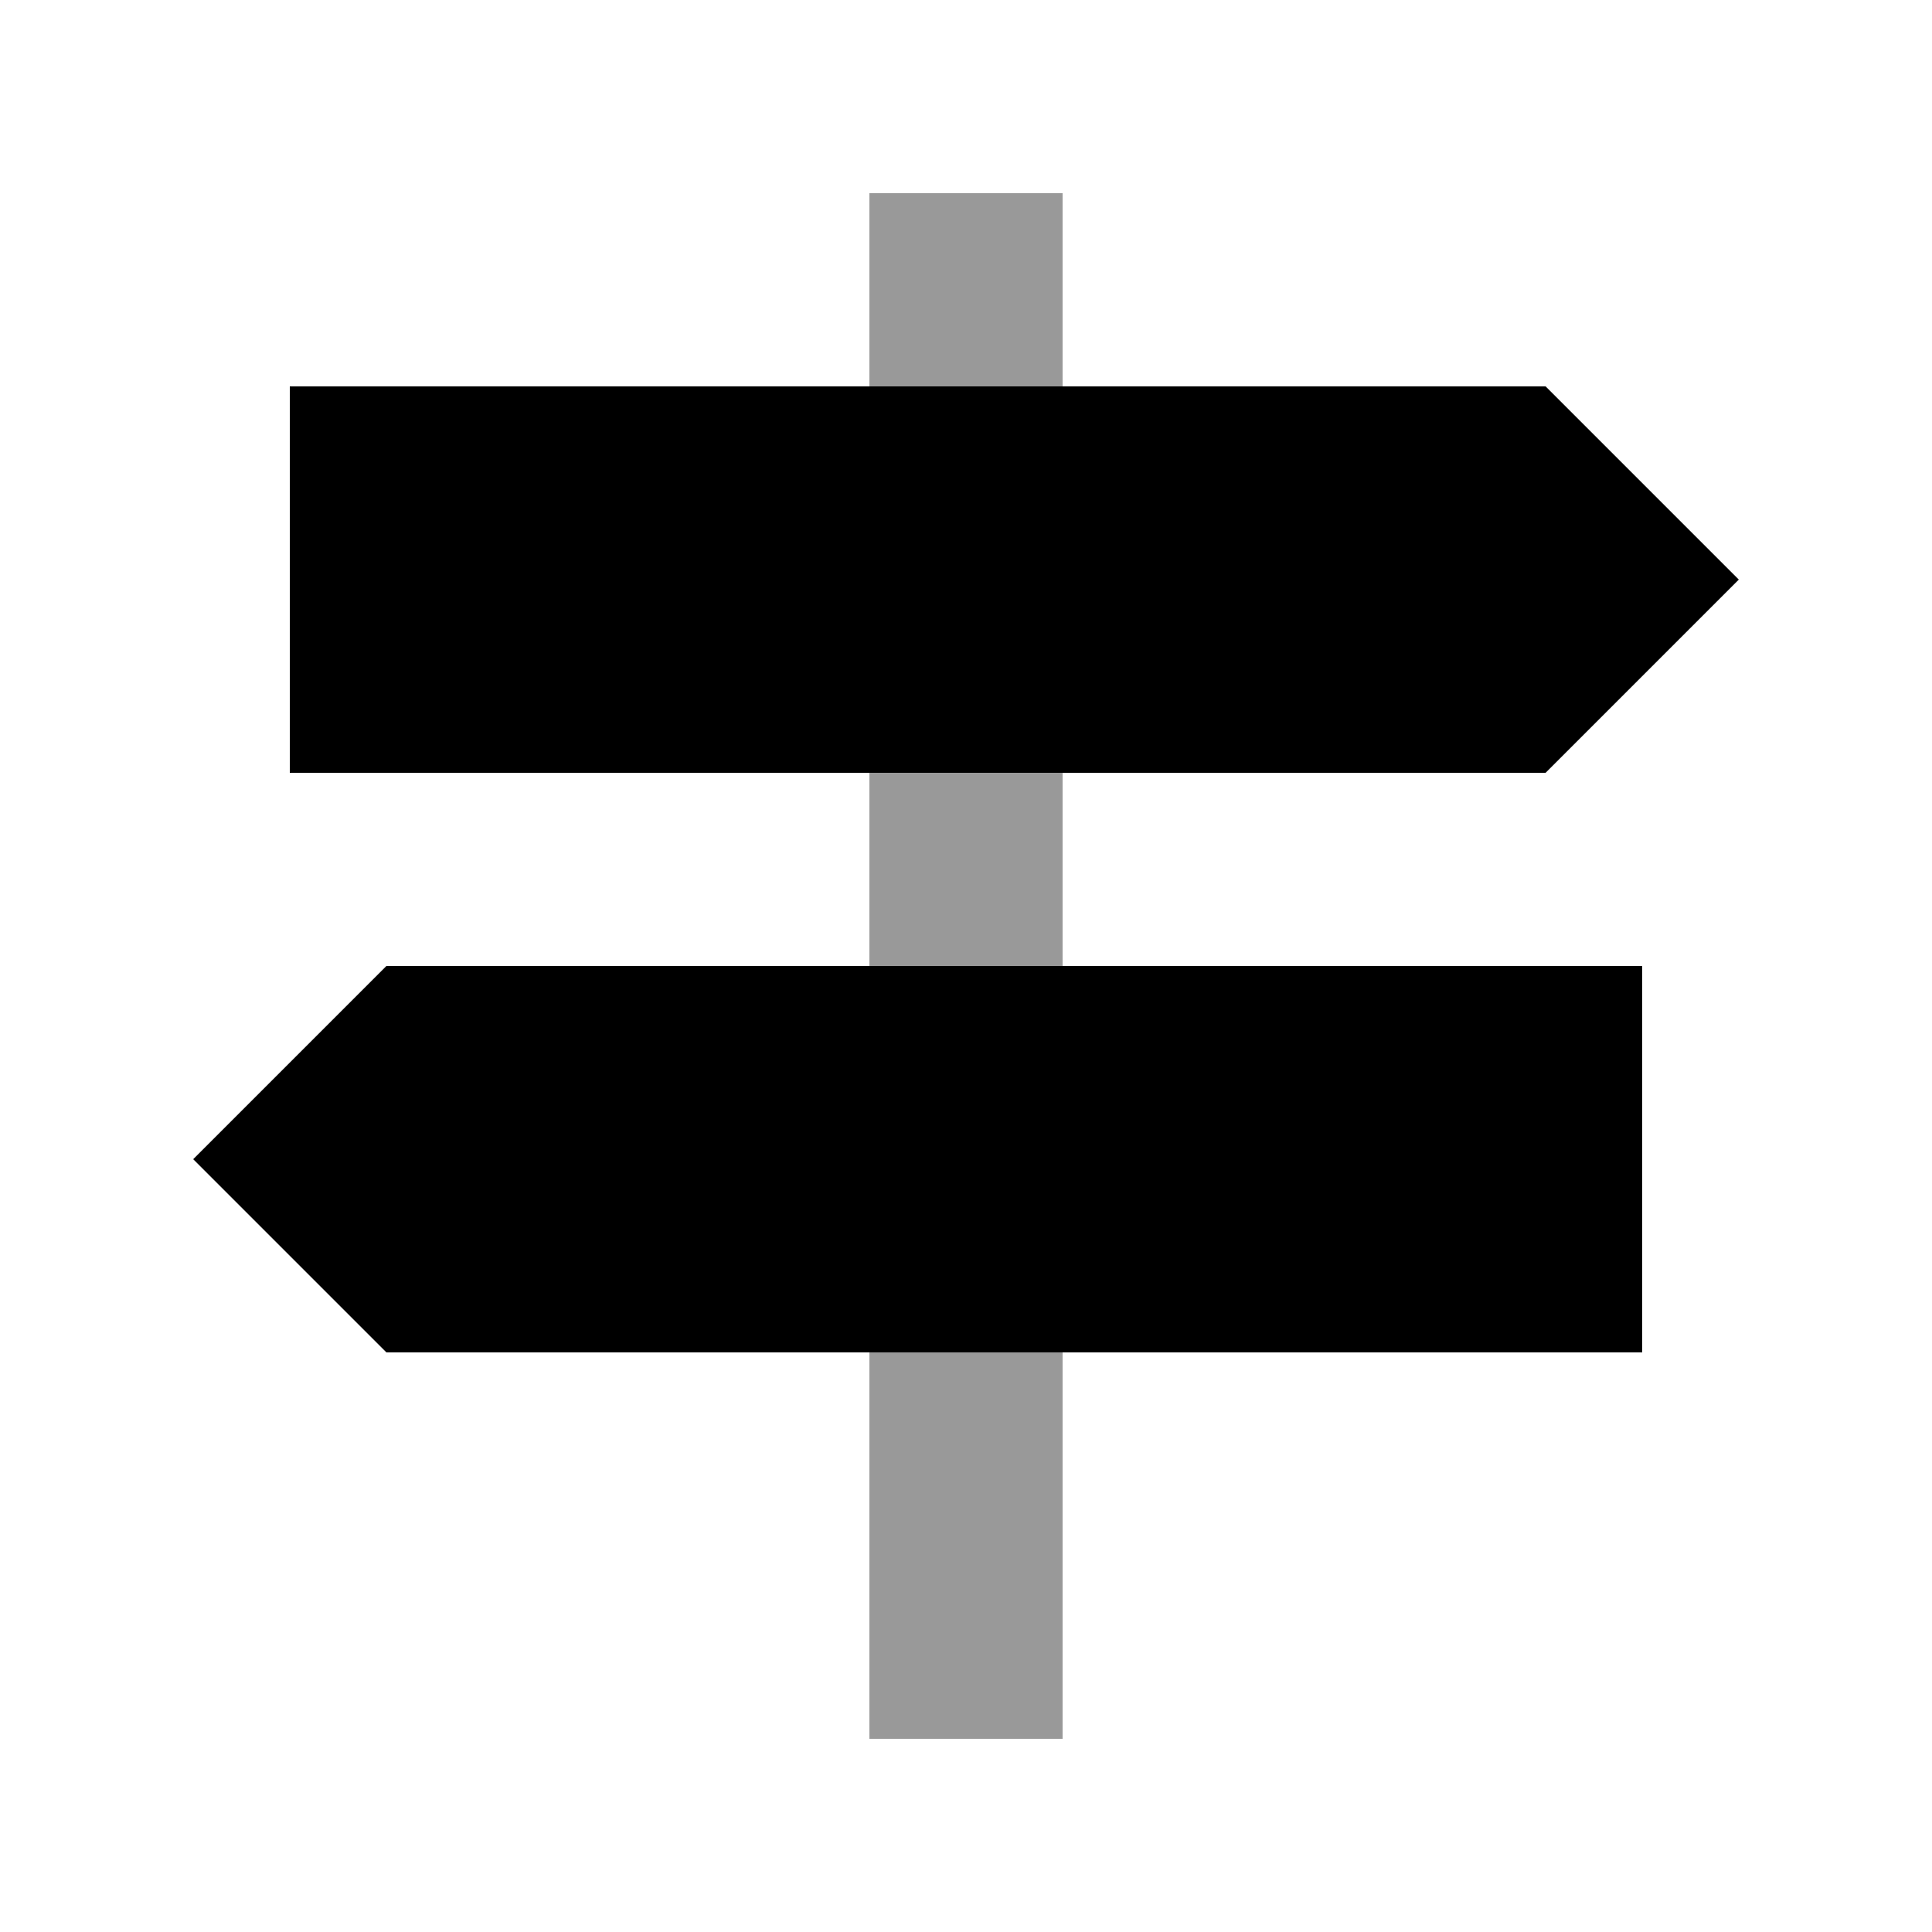 <svg xmlns="http://www.w3.org/2000/svg" viewBox="0 0 640 640"><!--! Font Awesome Pro 7.1.0 by @fontawesome - https://fontawesome.com License - https://fontawesome.com/license (Commercial License) Copyright 2025 Fonticons, Inc. --><path opacity=".4" fill="currentColor" d="M288 64L352 64L352 128L288 128L288 64zM288 256L352 256L352 320L288 320L288 256zM288 448L352 448L352 576L288 576L288 448z"/><path fill="currentColor" d="M512 128L96 128L96 256L512 256L576 192L512 128zM128 320L64 384L128 448L544 448L544 320L128 320z"/></svg>